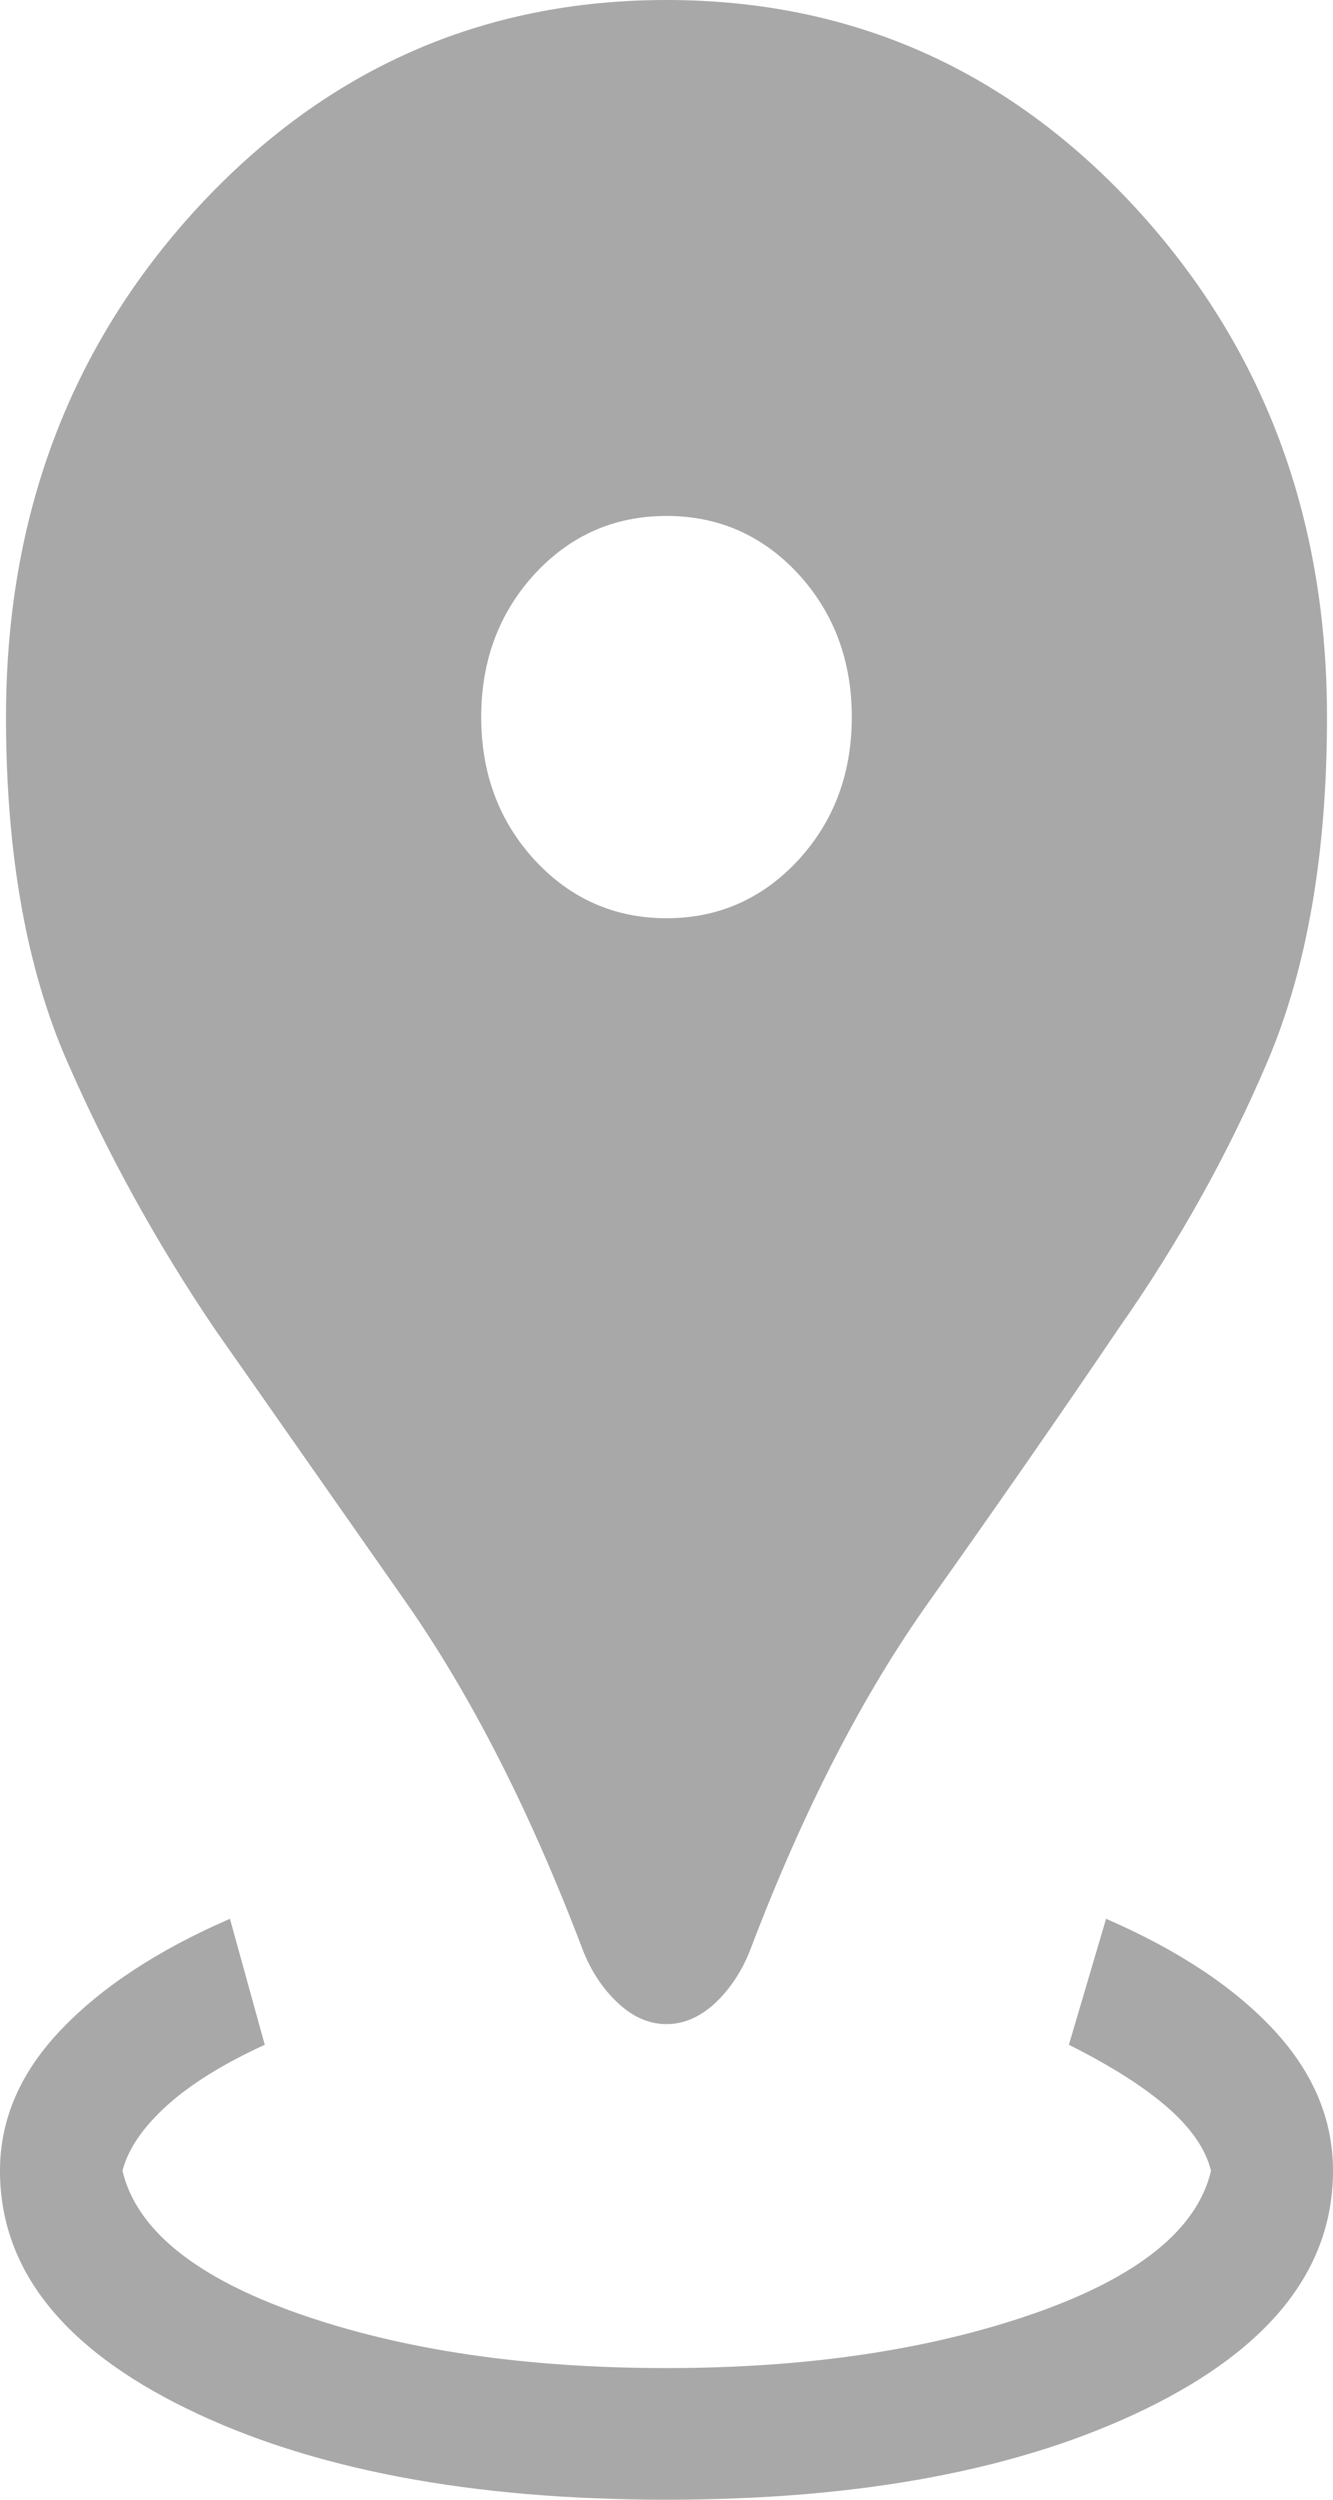 <svg width="8" height="15" viewBox="0 0 8 15" fill="none" xmlns="http://www.w3.org/2000/svg">
<path d="M4 15C2.827 15 1.867 14.818 1.12 14.453C0.373 14.088 0 13.612 0 13.026C0 12.717 0.122 12.435 0.367 12.179C0.611 11.923 0.949 11.701 1.38 11.514L1.589 12.27C1.336 12.386 1.139 12.509 0.997 12.639C0.856 12.768 0.768 12.897 0.735 13.026C0.819 13.379 1.171 13.665 1.791 13.883C2.412 14.101 3.149 14.21 4 14.21C4.842 14.21 5.577 14.101 6.204 13.883C6.831 13.664 7.185 13.378 7.268 13.026C7.236 12.897 7.149 12.77 7.007 12.646C6.865 12.522 6.668 12.397 6.415 12.27L6.638 11.514C7.069 11.701 7.404 11.923 7.643 12.179C7.881 12.435 8 12.717 8 13.026C8 13.612 7.627 14.088 6.88 14.453C6.133 14.818 5.173 15 4 15ZM4 12.146C3.895 12.146 3.797 12.103 3.706 12.017C3.616 11.932 3.547 11.827 3.498 11.702C3.182 10.869 2.826 10.17 2.429 9.604L1.291 7.978C0.94 7.46 0.644 6.922 0.401 6.365C0.158 5.807 0.036 5.119 0.036 4.303C0.036 3.098 0.419 2.08 1.185 1.247C1.953 0.416 2.891 0 4 0C5.109 0 6.048 0.416 6.815 1.247C7.581 2.08 7.964 3.098 7.964 4.303C7.964 5.119 7.845 5.807 7.609 6.365C7.372 6.923 7.072 7.461 6.709 7.978C6.359 8.496 5.982 9.038 5.58 9.605C5.177 10.17 4.818 10.869 4.502 11.702C4.453 11.827 4.384 11.932 4.294 12.018C4.203 12.103 4.105 12.146 4 12.146ZM4 5.51C4.312 5.51 4.576 5.393 4.791 5.161C5.005 4.928 5.112 4.642 5.112 4.303C5.112 3.964 5.005 3.678 4.791 3.444C4.576 3.212 4.312 3.096 4 3.096C3.688 3.096 3.424 3.212 3.209 3.444C2.995 3.678 2.888 3.964 2.888 4.303C2.888 4.642 2.995 4.928 3.209 5.161C3.424 5.393 3.688 5.51 4 5.51Z" fill="#A8A8A8"/>
</svg>
